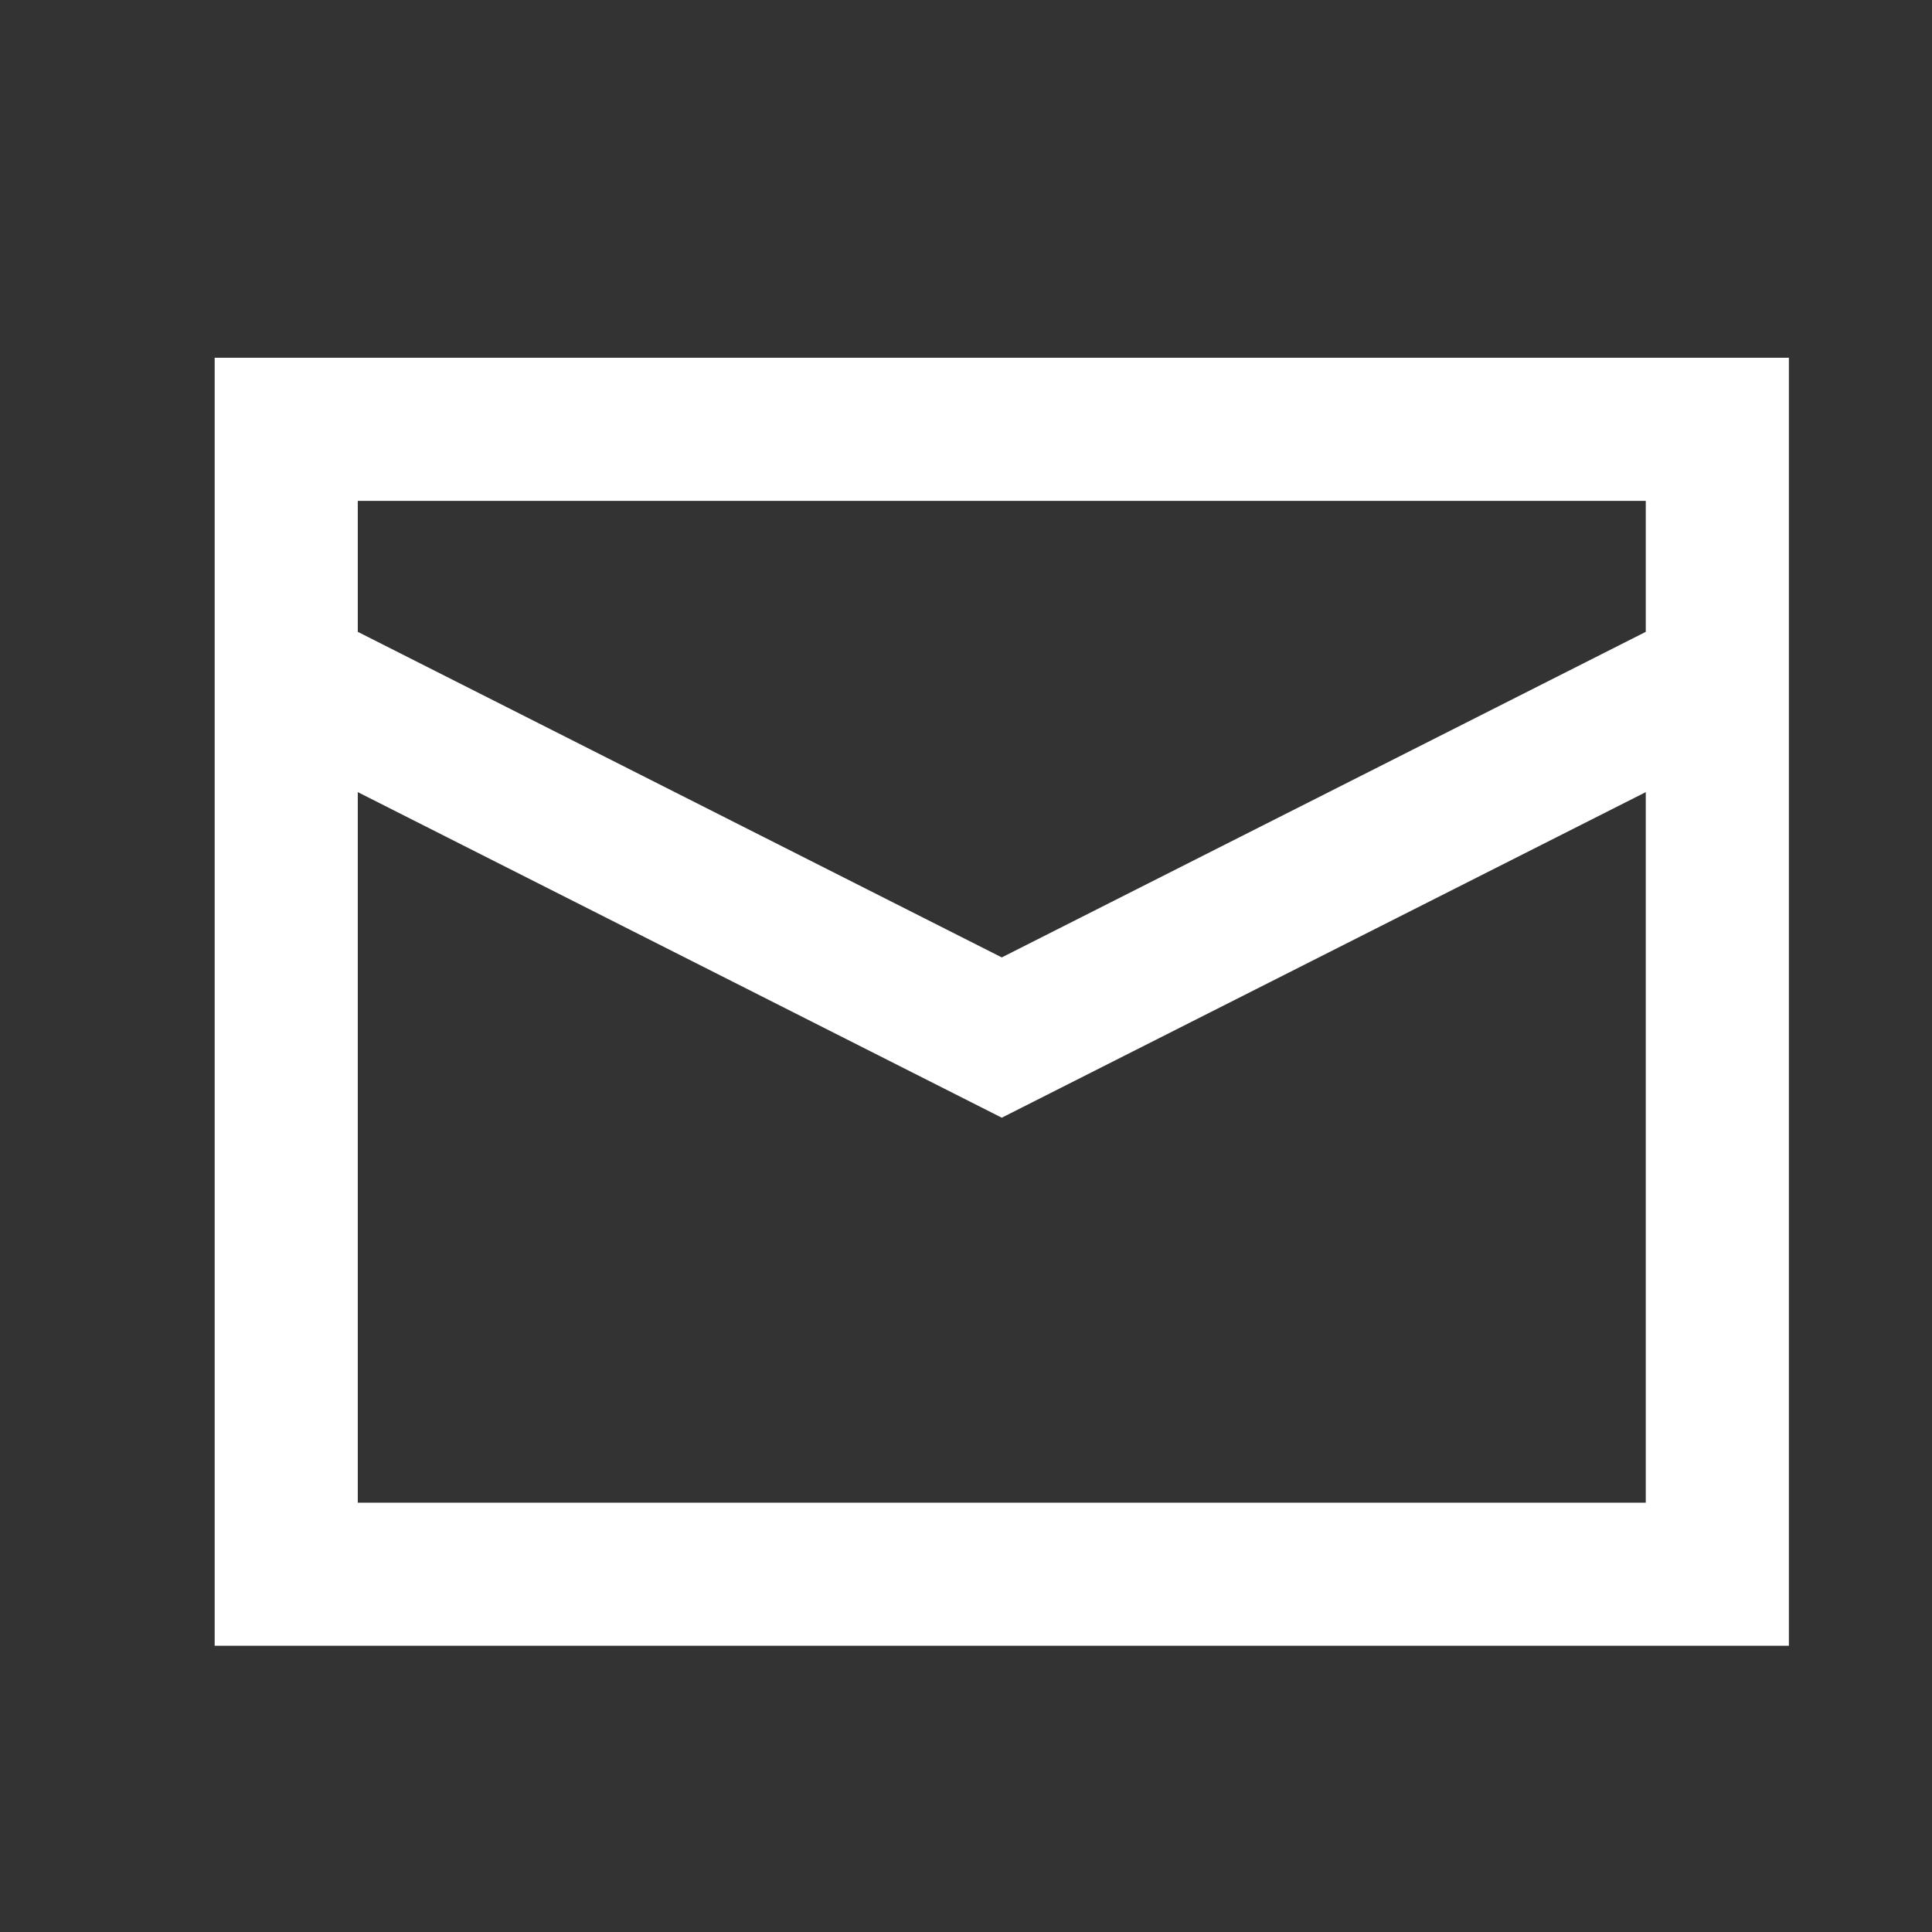 <svg width="27" height="27" viewBox="0 0 27 27" fill="none" xmlns="http://www.w3.org/2000/svg">
<rect x="0" y="0" width="27" height="27" fill="#333333" stroke="none"/>
<path d="M3 5H25V23H3V5ZM5 7V8.83L14 13.38L23 8.83V7H5ZM23 11.07L14 15.62L5 11.07V21H23V11.07Z" fill="white"/>
</svg>
